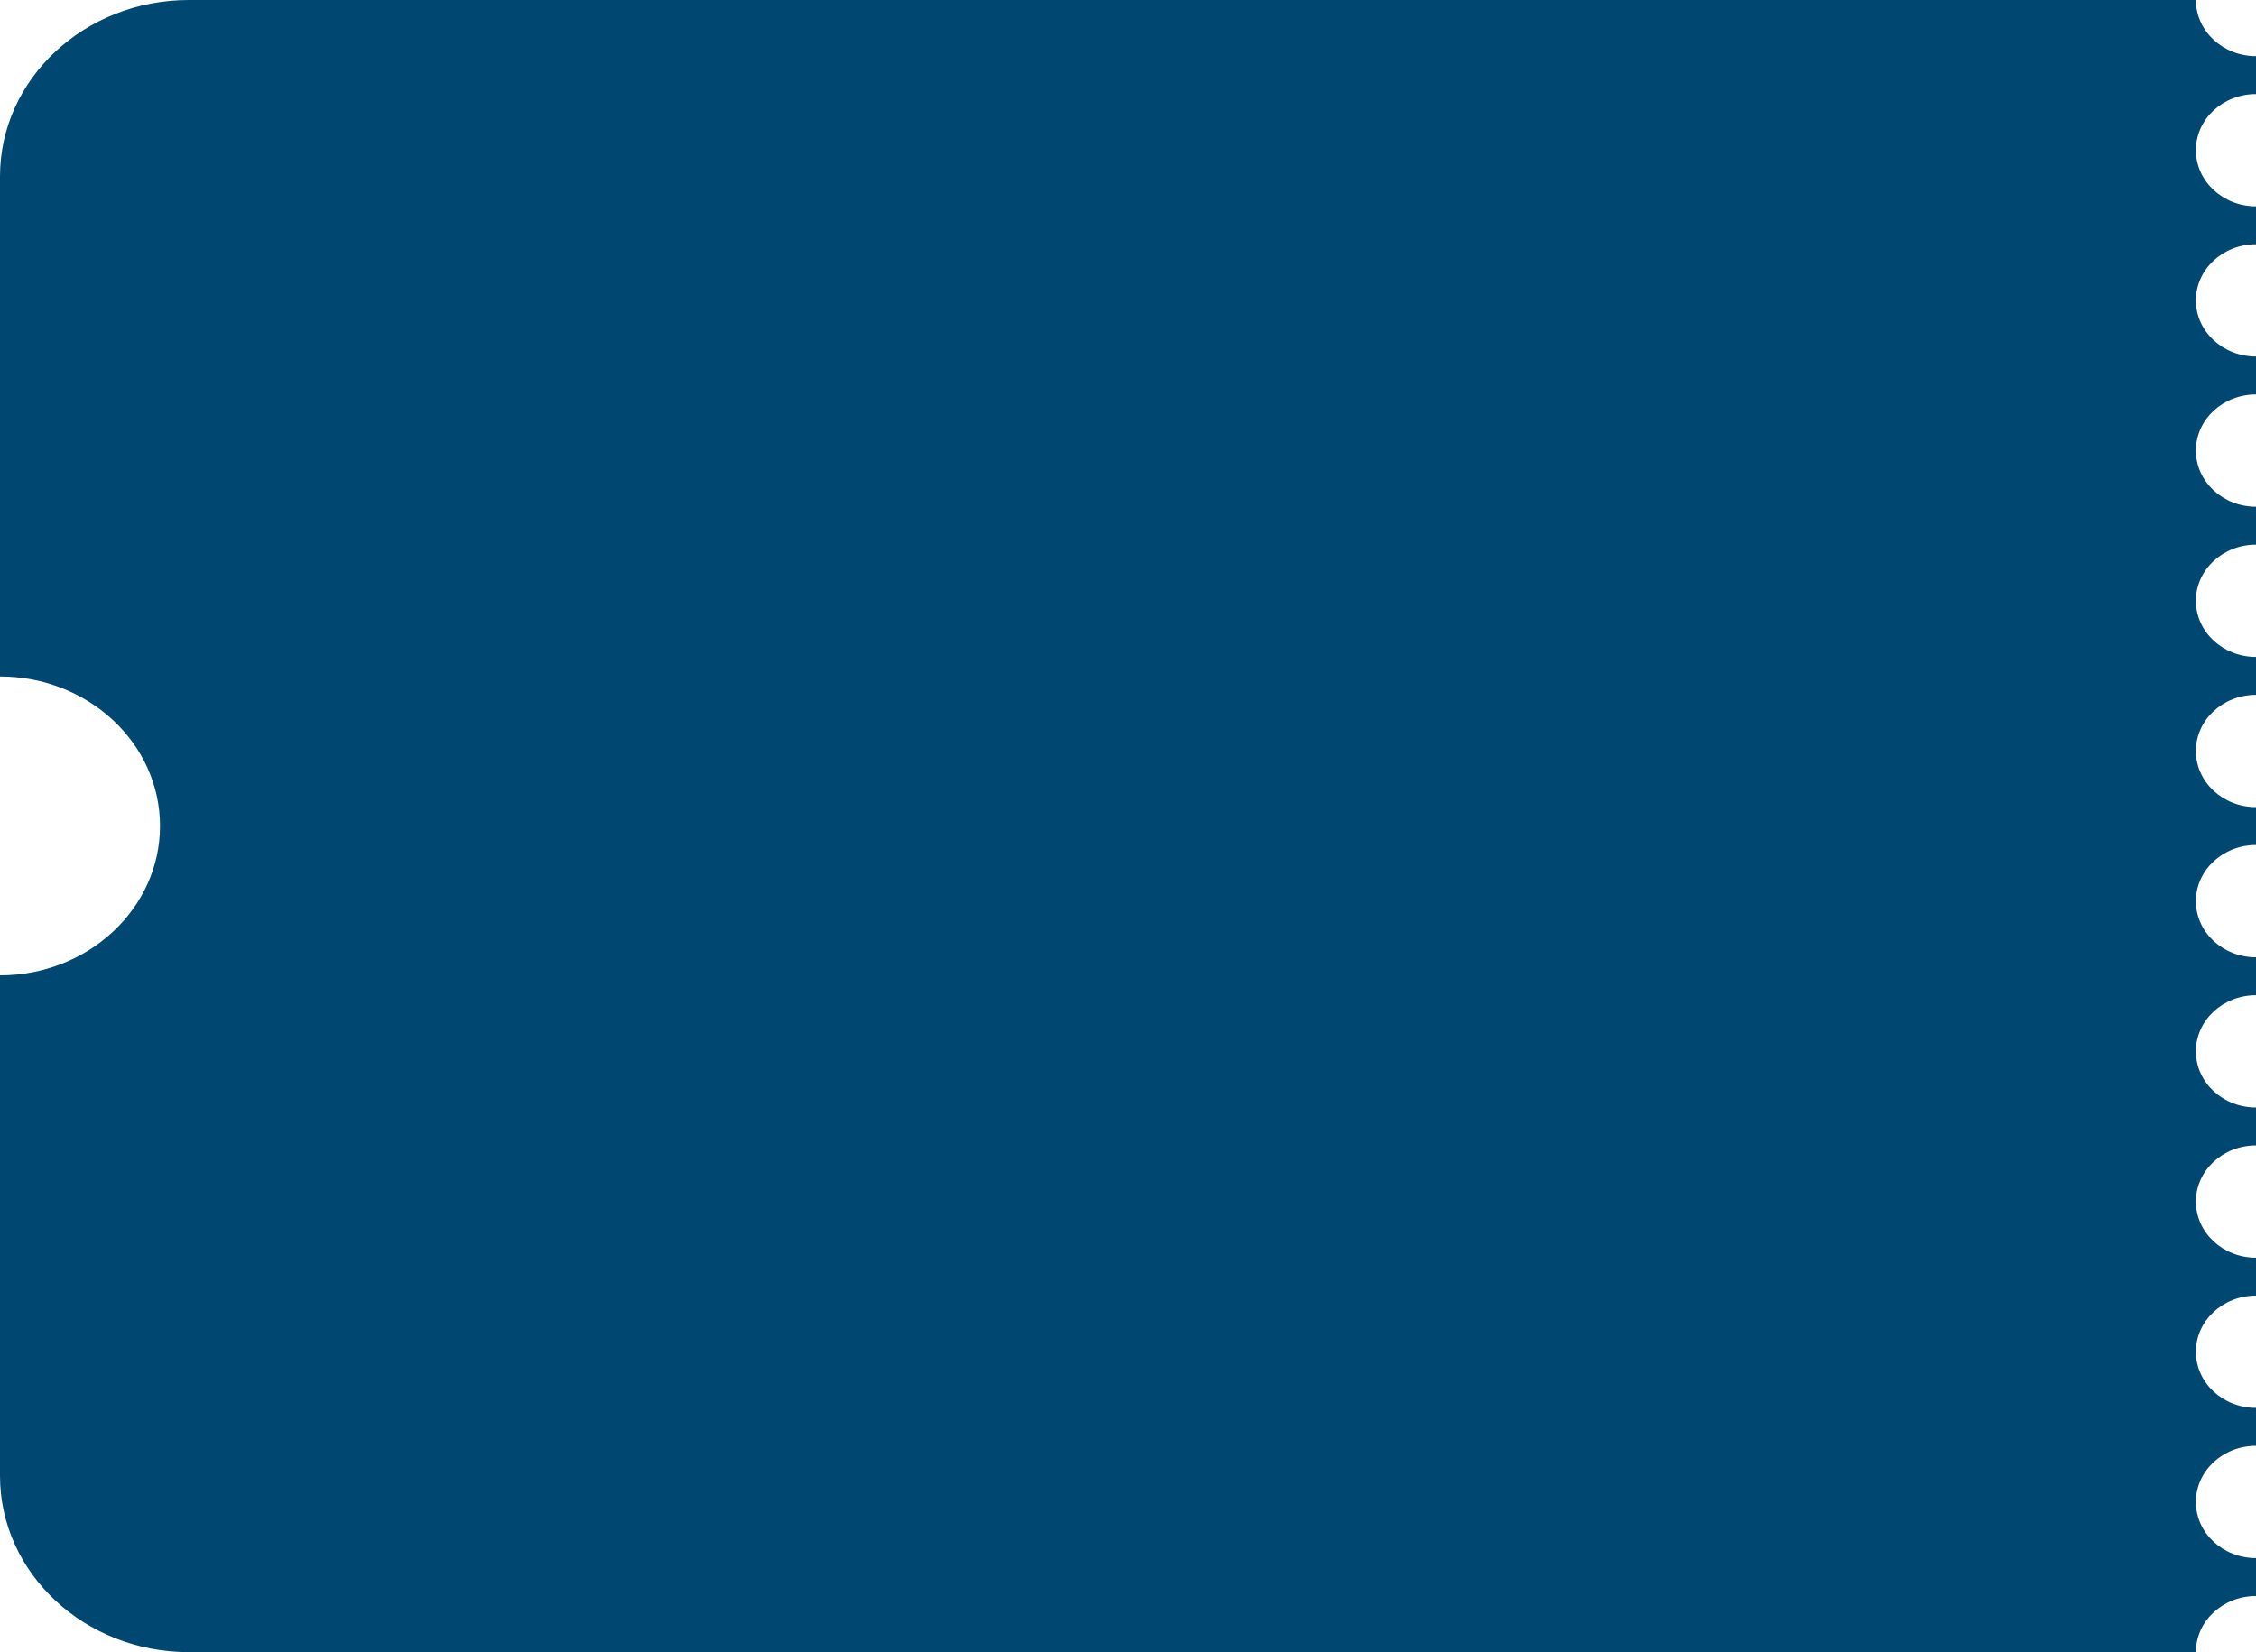 <?xml version="1.0" encoding="UTF-8"?>
<svg xmlns="http://www.w3.org/2000/svg" width="385" height="282" viewBox="0 0 385 282" fill="none">
  <path d="M32.223 282L374.743 282C374.743 276.709 379.337 272.418 385 272.418L385 265.946C379.337 265.946 374.743 261.654 374.743 256.364C374.743 251.073 379.337 246.781 385 246.781L385 240.309C379.337 240.309 374.743 236.018 374.743 230.727C374.743 225.437 379.337 221.145 385 221.145L385 214.673C379.337 214.673 374.743 210.382 374.743 205.091C374.743 199.8 379.337 195.509 385 195.509L385 189.037C379.337 189.037 374.743 184.745 374.743 179.455C374.743 174.164 379.337 169.872 385 169.872L385 163.4C379.337 163.4 374.743 159.109 374.743 153.818C374.743 148.528 379.337 144.236 385 144.236L385 137.764C379.337 137.764 374.743 133.472 374.743 128.182C374.743 122.891 379.337 118.6 385 118.6L385 112.128C379.337 112.128 374.743 107.836 374.743 102.545C374.743 97.255 379.337 92.963 385 92.963L385 86.491C379.337 86.491 374.743 82.2 374.743 76.909C374.743 71.618 379.337 67.327 385 67.327L385 60.855C379.337 60.855 374.743 56.563 374.743 51.273C374.743 45.982 379.337 41.691 385 41.691L385 35.219C379.337 35.219 374.743 30.927 374.743 25.636C374.743 20.346 379.337 16.054 385 16.054L385 9.582C379.337 9.582 374.743 5.291 374.743 -8.96693e-07L32.229 -3.08402e-05C14.43 -3.23962e-05 2.34744e-05 13.484 2.20209e-05 30.11L1.45585e-05 115.47C15.078 115.47 27.302 126.894 27.302 140.975C27.302 155.056 15.078 166.479 1.00991e-05 166.479L2.63231e-06 251.89C1.17828e-06 268.522 14.43 282 32.229 282L32.223 282Z" fill="#004772"></path>
</svg>
